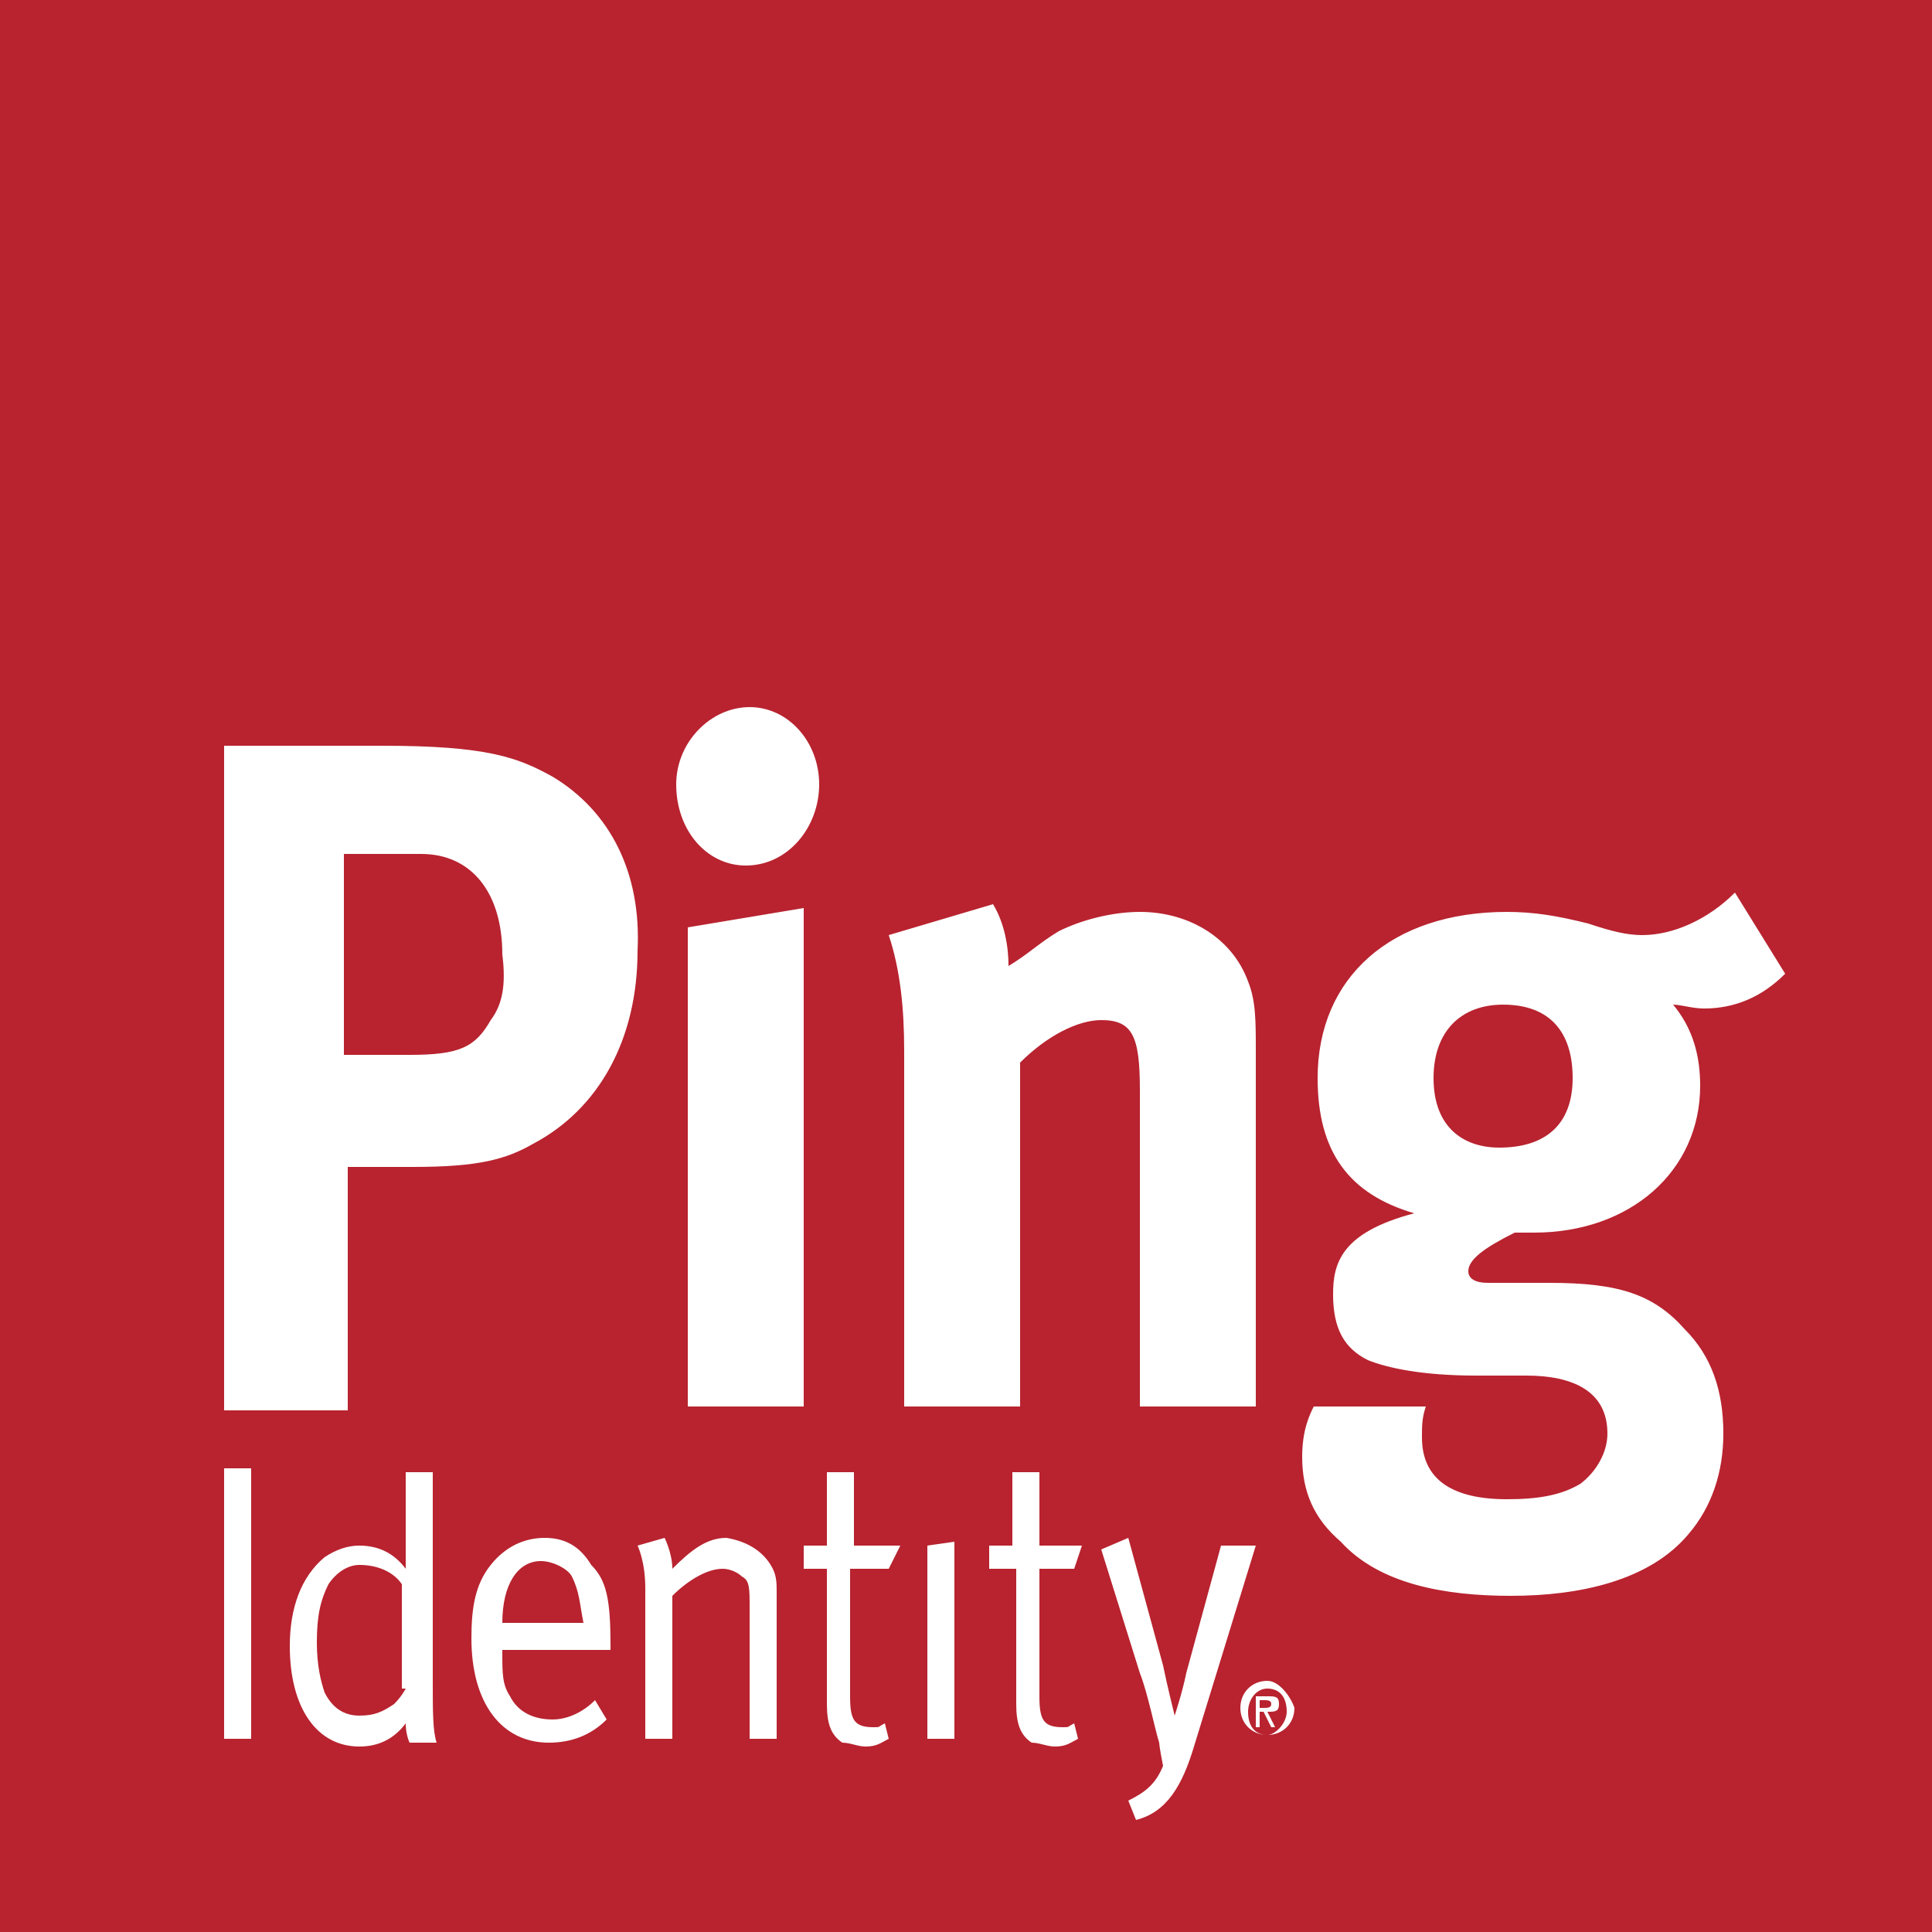 <?xml version="1.0" encoding="utf-8"?>
<!-- Generator: Adobe Illustrator 19.1.0, SVG Export Plug-In . SVG Version: 6.00 Build 0)  -->
<svg version="1.1" id="Layer_1" xmlns="http://www.w3.org/2000/svg" xmlns:xlink="http://www.w3.org/1999/xlink" x="0px" y="0px"
	 viewBox="-24 26 50 50" style="enable-background:new -24 26 50 50;" xml:space="preserve">
<style type="text/css">
	.st0{fill:#b8232f;}
	.st1{fill:#FFFFFF;}
</style>
<title>Ping Logo</title>
<desc>Created with Sketch.</desc>
<g id="Symbols">
	<g id="Ping-Logo">
		<g id="PIC_x5F_square_x5F_logo_x5F_PIC_x5F_red_x5F_RGB-_x28_1_x29_">
			<polygon id="Fill-1" class="st0" points="-24,76 26,76 26,26 -24,26 			"/>
			<path id="Fill-3" class="st1" d="M0,66l0.7-0.1V71H0V66L0,66z M2.9,66.6v3.3c0,0.6,0.1,0.8,0.6,0.8c0.2,0,0.1,0,0.3-0.1L3.9,71
				c-0.2,0.1-0.3,0.2-0.6,0.2c-0.2,0-0.4-0.1-0.6-0.1c-0.3-0.2-0.4-0.5-0.4-1v-3.5H1.6V66h0.6v-1.9h0.7V66h1.1l-0.2,0.6H2.9
				L2.9,66.6z M4.5,52.4c-0.6,0-1.4,0.4-2.1,1.1v8.9h-3v-9.2c0-1.1-0.1-2.1-0.4-3l2.7-0.8c0.3,0.5,0.4,1.1,0.4,1.6
				c0.5-0.3,0.8-0.6,1.3-0.9c0.6-0.3,1.4-0.5,2.1-0.5c1.3,0,2.4,0.7,2.8,1.8c0.2,0.5,0.2,1,0.2,1.8v9.2h-3v-8.2
				C5.5,52.8,5.3,52.4,4.5,52.4L4.5,52.4z M13.1,53.9c0-1.2,0.7-1.9,1.8-1.9c1.2,0,1.8,0.7,1.8,1.9c0,1.2-0.7,1.8-1.9,1.8
				C13.9,55.7,13.1,55.2,13.1,53.9L13.1,53.9z M16.1,59.2l-1.6,0c-0.3,0-0.5-0.1-0.5-0.3c0-0.3,0.4-0.6,1.2-1c0.2,0,0.3,0,0.5,0
				c2.5,0,4.3-1.6,4.3-3.8c0-0.8-0.2-1.5-0.7-2.1c0.2,0,0.5,0.1,0.8,0.1c0.8,0,1.5-0.3,2.1-0.9l-1.3-2.1c-0.7,0.7-1.6,1.1-2.4,1.1
				c-0.4,0-0.8-0.1-1.4-0.3c-0.8-0.2-1.4-0.3-2.1-0.3c-3,0-4.9,1.7-4.9,4.3c0,1.9,0.8,3,2.5,3.5c-1.9,0.5-2.1,1.3-2.1,2.1
				c0,0.9,0.3,1.4,0.9,1.7c0.5,0.2,1.4,0.4,2.8,0.4l1.3,0c1.2,0,2.1,0.4,2.1,1.5c0,0.5-0.3,1-0.7,1.3c-0.5,0.3-1.1,0.4-1.9,0.4
				c-1.4,0-2.2-0.5-2.2-1.6c0-0.3,0-0.5,0.1-0.8H10c-0.1,0.2-0.3,0.6-0.3,1.3c0,0.9,0.3,1.6,1,2.2c1,1.1,2.7,1.4,4.4,1.4
				c1.8,0,3.6-0.4,4.6-1.6c0.6-0.7,0.9-1.6,0.9-2.6c0-1.1-0.3-2-1-2.7C18.8,59.5,17.9,59.2,16.1,59.2L16.1,59.2z M8.8,70.9
				c-0.3,0-0.5-0.2-0.5-0.6c0-0.3,0.2-0.6,0.5-0.6c0.3,0,0.5,0.2,0.5,0.6C9.3,70.6,9,70.9,8.8,70.9L8.8,70.9z M8.8,69.5
				c-0.4,0-0.7,0.3-0.7,0.7c0,0.4,0.3,0.7,0.7,0.7c0.4,0,0.7-0.3,0.7-0.7C9.4,69.9,9.1,69.5,8.8,69.5L8.8,69.5z M8.6,70.2V70h0.1
				c0.1,0,0.2,0,0.2,0.1c0,0.1-0.1,0.1-0.2,0.1H8.6L8.6,70.2z M9.1,70.1c0-0.2-0.1-0.2-0.3-0.2H8.5v0.8h0.1v-0.4h0.1l0.2,0.4h0.1
				l-0.2-0.4C9,70.3,9.1,70.3,9.1,70.1L9.1,70.1z M8.5,66l-1.6,5.2c-0.3,1-0.7,1.7-1.5,1.9l-0.2-0.5c0.4-0.2,0.7-0.4,0.9-0.9
				C6,71.2,6,71.1,6,71.1c-0.1-0.3-0.3-1.3-0.5-1.8l-1-3.2l0.7-0.3l0.9,3.3c0.1,0.5,0.3,1.3,0.3,1.3h0c0,0,0.2-0.6,0.3-1.1L7.6,66
				H8.5L8.5,66z M-13.5,69.7c0,0-0.1,0.2-0.3,0.4c-0.3,0.2-0.5,0.3-0.9,0.3c-0.4,0-0.7-0.2-0.9-0.6c-0.1-0.3-0.2-0.7-0.2-1.3
				c0-0.7,0.1-1.1,0.3-1.5c0.2-0.3,0.5-0.5,0.8-0.5c0.5,0,0.9,0.2,1.1,0.5V69.7L-13.5,69.7z M-12.8,64.1h-0.7v1.7c0,0.4,0,0.8,0,0.8
				c-0.3-0.4-0.7-0.6-1.2-0.6c-0.3,0-0.6,0.1-0.9,0.3c-0.6,0.5-0.9,1.3-0.9,2.3c0,1.6,0.7,2.6,1.8,2.6c0.5,0,0.9-0.2,1.2-0.6
				c0,0.3,0.1,0.5,0.1,0.5h0.7c-0.1-0.3-0.1-0.8-0.1-1.6V64.1L-12.8,64.1z M-1.9,66h1.2L-1,66.6h-1v3.3c0,0.6,0.1,0.8,0.6,0.8
				c0.2,0,0.1,0,0.3-0.1L-1,71c-0.2,0.1-0.3,0.2-0.6,0.2c-0.2,0-0.4-0.1-0.6-0.1c-0.3-0.2-0.4-0.5-0.4-1v-3.5h-0.6V66h0.6v-1.9h0.7
				V66L-1.9,66z M-6.2,50l3-0.5v12.9h-3V50L-6.2,50z M-6.5,46.3c0-1.1,0.9-2,1.9-2c1,0,1.8,0.9,1.8,2c0,1.1-0.8,2.1-1.9,2.1
				C-5.7,48.4-6.5,47.5-6.5,46.3L-6.5,46.3z M-4,66.6c0.1,0.2,0.1,0.4,0.1,0.6V71h-0.7v-3.4c0-0.5,0-0.7-0.2-0.8
				c-0.1-0.1-0.3-0.2-0.5-0.2c-0.4,0-0.9,0.3-1.3,0.7V71h-0.7v-3.9c0-0.7-0.2-1.1-0.2-1.1l0.7-0.2c0,0,0.2,0.4,0.2,0.8
				c0.5-0.5,0.9-0.8,1.4-0.8C-4.6,65.9-4.2,66.2-4,66.6L-4,66.6z M-11,68c0-1,0.4-1.6,1-1.6c0.3,0,0.7,0.2,0.8,0.4
				C-9,67.2-9,67.5-8.9,68H-11L-11,68z M-9.9,65.8c-0.5,0-1,0.2-1.4,0.7c-0.4,0.5-0.5,1.1-0.5,1.9c0,1.7,0.8,2.7,2,2.7
				c0.6,0,1.1-0.2,1.5-0.6L-8.6,70c-0.3,0.3-0.7,0.5-1.1,0.5c-0.5,0-0.9-0.2-1.1-0.6c-0.2-0.3-0.2-0.6-0.2-1.1v-0.1h2.8v-0.1
				c0-1.2-0.1-1.7-0.5-2.1C-9,66-9.4,65.8-9.9,65.8L-9.9,65.8z M-18.2,71h0.7v-7h-0.7V71z M-11.3,52.4c-0.4,0.7-0.8,0.9-2.1,0.9
				h-1.7v-5.2h2c1.3,0,2.1,1,2.1,2.6C-10.9,51.5-11,52-11.3,52.4L-11.3,52.4z M-9.7,46.1c-0.9-0.5-1.7-0.8-4.4-0.8h-4.1v17.2h3.2
				v-6.3h1.7c1.7,0,2.4-0.2,3.1-0.6c1.7-0.9,2.7-2.7,2.7-5C-7.4,48.6-8.2,47-9.7,46.1L-9.7,46.1z"/>
		</g>
	</g>
</g>
</svg>
